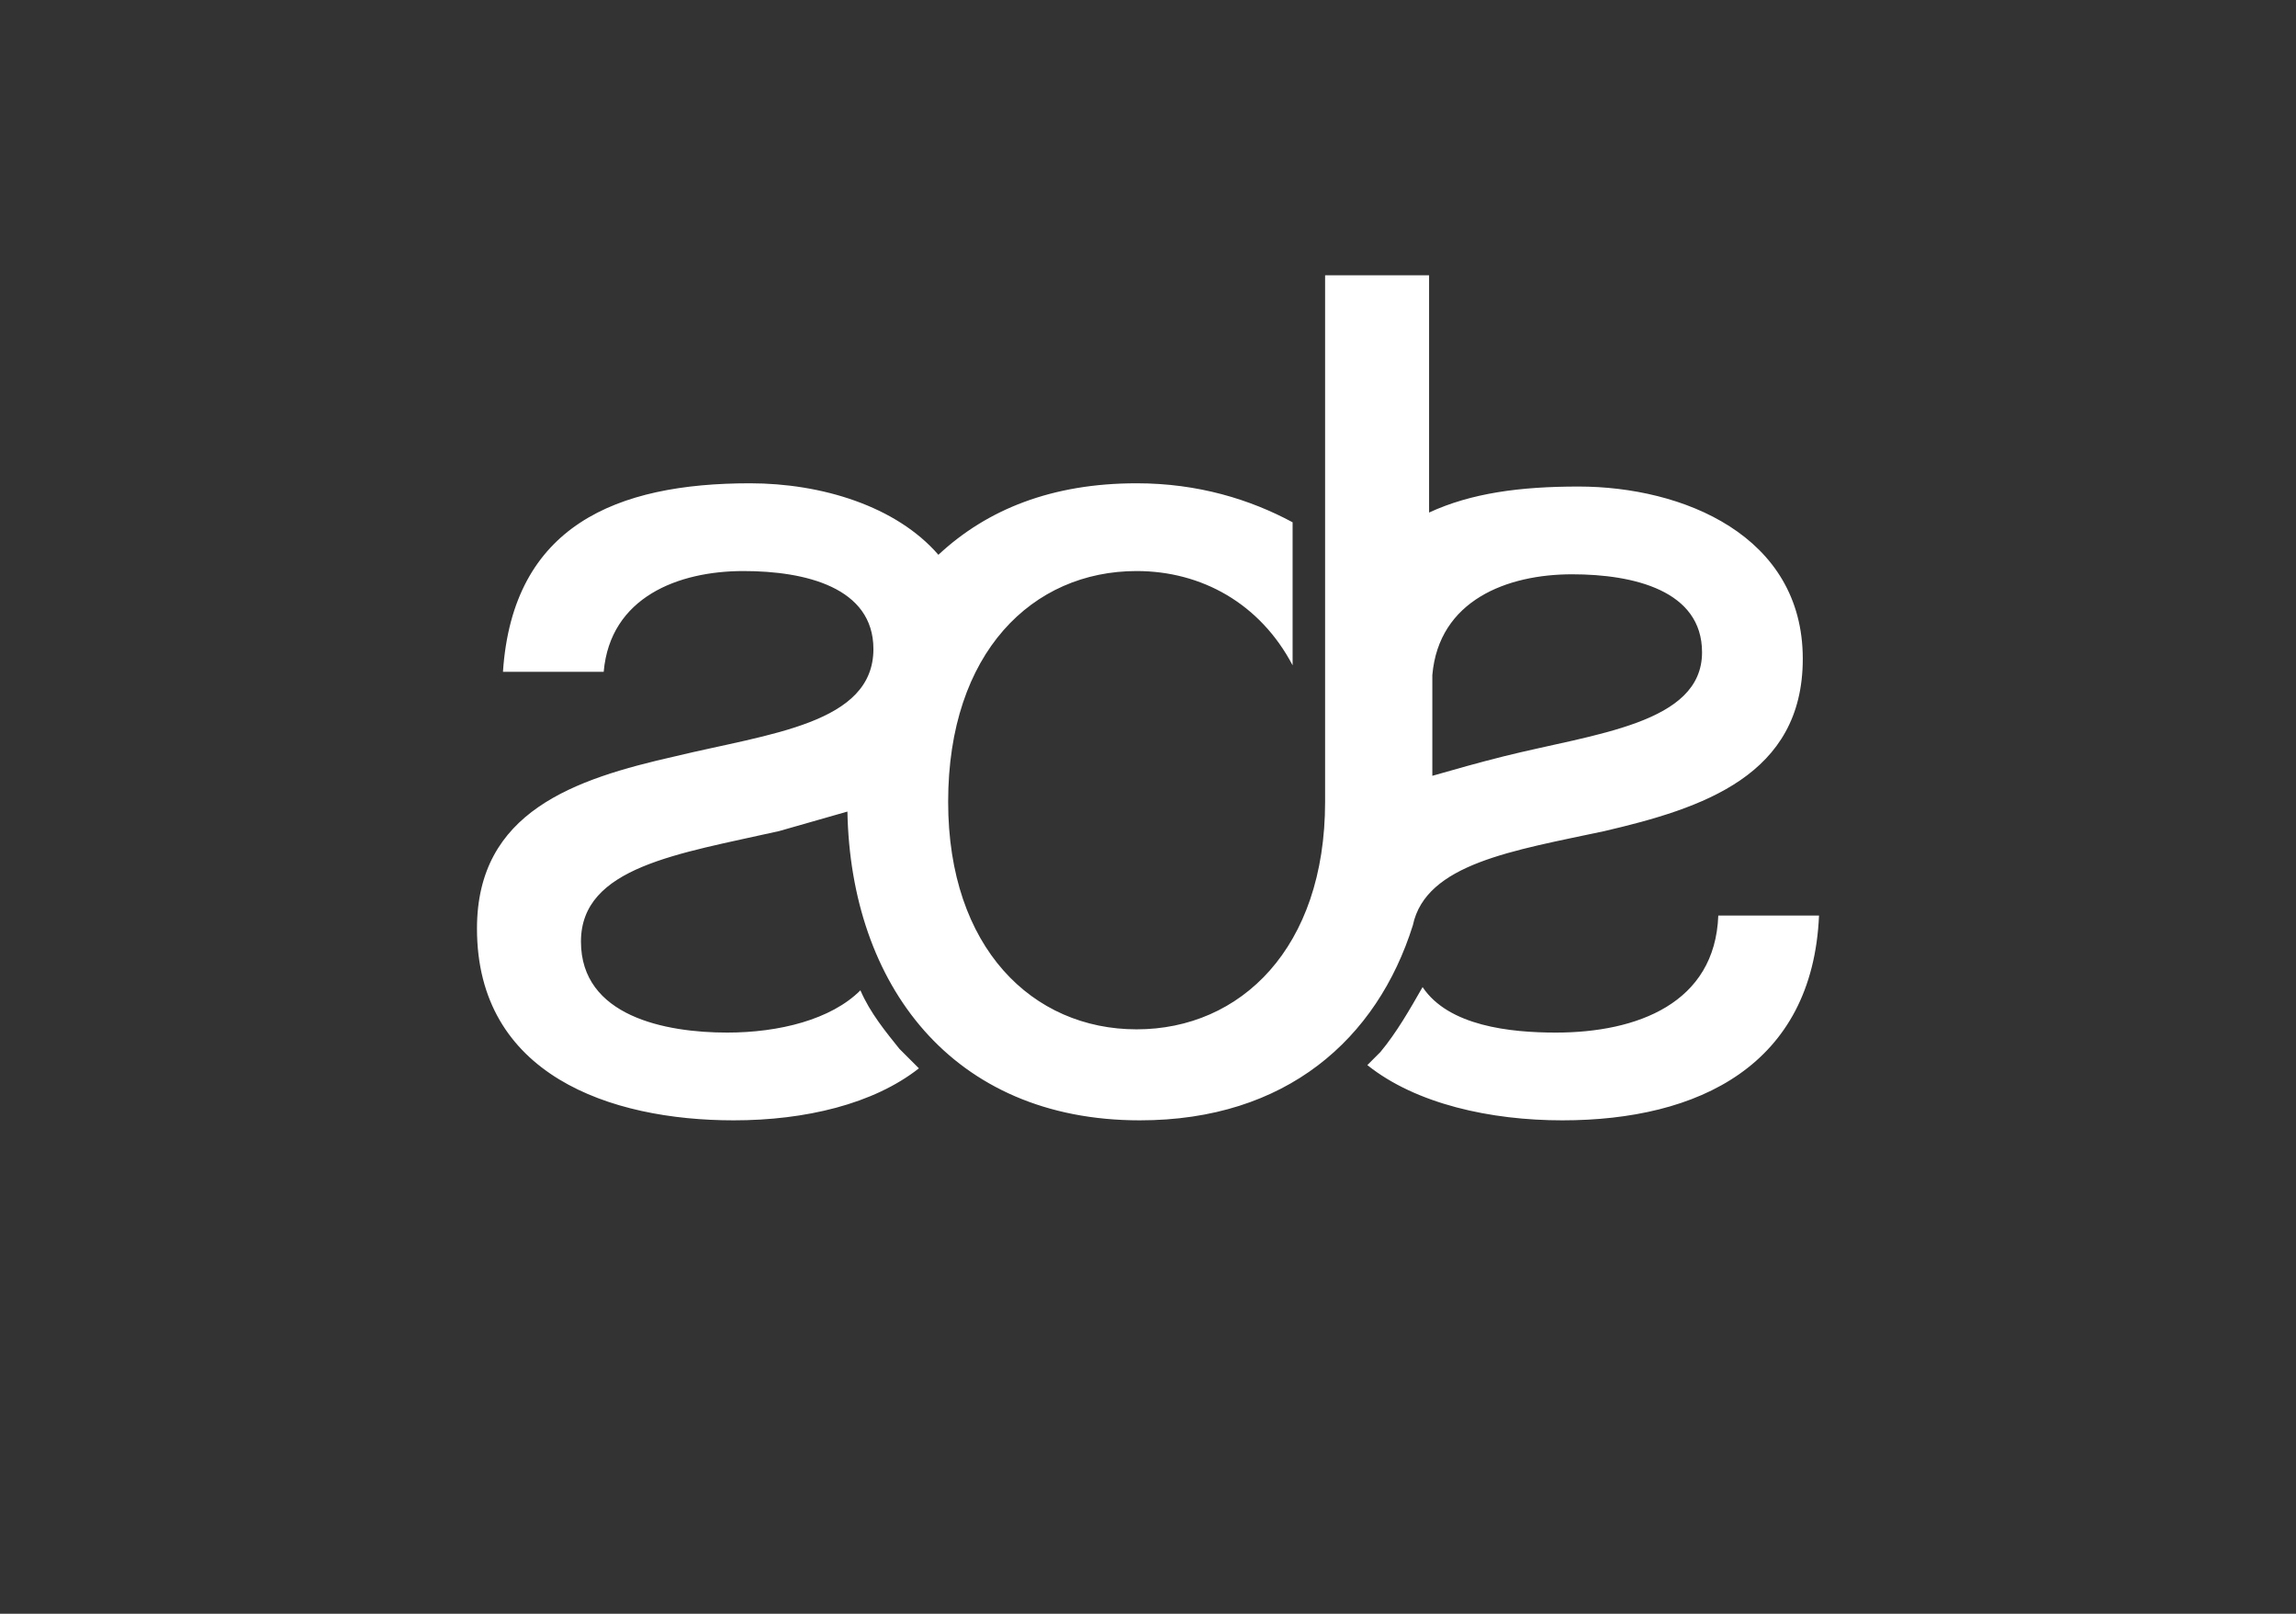 <svg width="333" height="234" viewBox="0 0 333 234" fill="none" xmlns="http://www.w3.org/2000/svg">
<rect x="0" y="0" width="333" height="234" fill="#333333" stroke="none"/>
<g clip-path="url(#clip0_1_3)">
<path d="M246.856 94.585C246.856 85.63 236.959 83.274 228.004 83.274C218.578 83.274 208.681 87.044 207.738 97.884V112.494C211.037 111.551 214.336 110.609 218.107 109.666C231.303 106.367 246.856 104.953 246.856 94.585ZM165.322 162.451C137.987 162.451 123.376 142.657 122.905 117.678C119.606 118.621 116.307 119.563 113.008 120.506C98.398 123.805 84.259 125.69 84.259 136.53C84.259 147.37 96.513 149.726 105.467 149.726C113.008 149.726 120.549 147.841 124.79 143.599C126.204 146.899 128.561 149.726 130.446 152.083C131.389 153.025 132.331 153.968 133.274 154.911C126.676 160.095 116.778 162.451 106.41 162.451C88.501 162.451 69.178 155.853 69.178 134.645C69.178 117.678 83.316 112.965 97.927 109.666C111.594 106.367 126.676 104.953 126.676 94.114C126.676 85.159 116.778 82.802 107.824 82.802C98.398 82.802 88.501 86.573 87.558 97.413H72.948C74.362 76.204 89.443 70.077 108.766 70.077C119.135 70.077 129.975 73.376 136.101 80.446C143.171 73.848 152.597 70.077 164.85 70.077C173.805 70.077 181.346 72.434 187.473 75.733V96.47C182.76 87.515 174.276 82.802 164.85 82.802C149.769 82.802 137.515 94.585 137.515 116.264C137.515 137.473 149.769 149.255 164.85 149.255C179.932 149.255 192.186 137.473 192.186 116.264V39.915H207.267V74.319C213.394 71.491 220.463 70.549 228.947 70.549C244.028 70.549 261.466 77.618 261.466 95.527C261.466 112.494 246.856 117.207 232.717 120.506C219.521 123.334 206.796 125.219 204.911 134.174C199.726 150.669 186.53 162.451 165.322 162.451ZM226.59 162.451C216.222 162.451 205.382 160.095 198.312 154.439C199.255 153.497 199.726 153.025 200.198 152.554C202.554 149.726 204.439 146.427 206.324 143.128C210.095 148.784 219.049 149.726 225.648 149.726C237.43 149.726 248.741 145.485 249.212 132.76H263.822C262.88 154.439 246.385 162.451 226.59 162.451Z" fill="white"/>
</g>
<defs>
<clipPath id="clip0_1_3">
<rect width="333" height="234" fill="white"/>
</clipPath>
</defs>
</svg>
